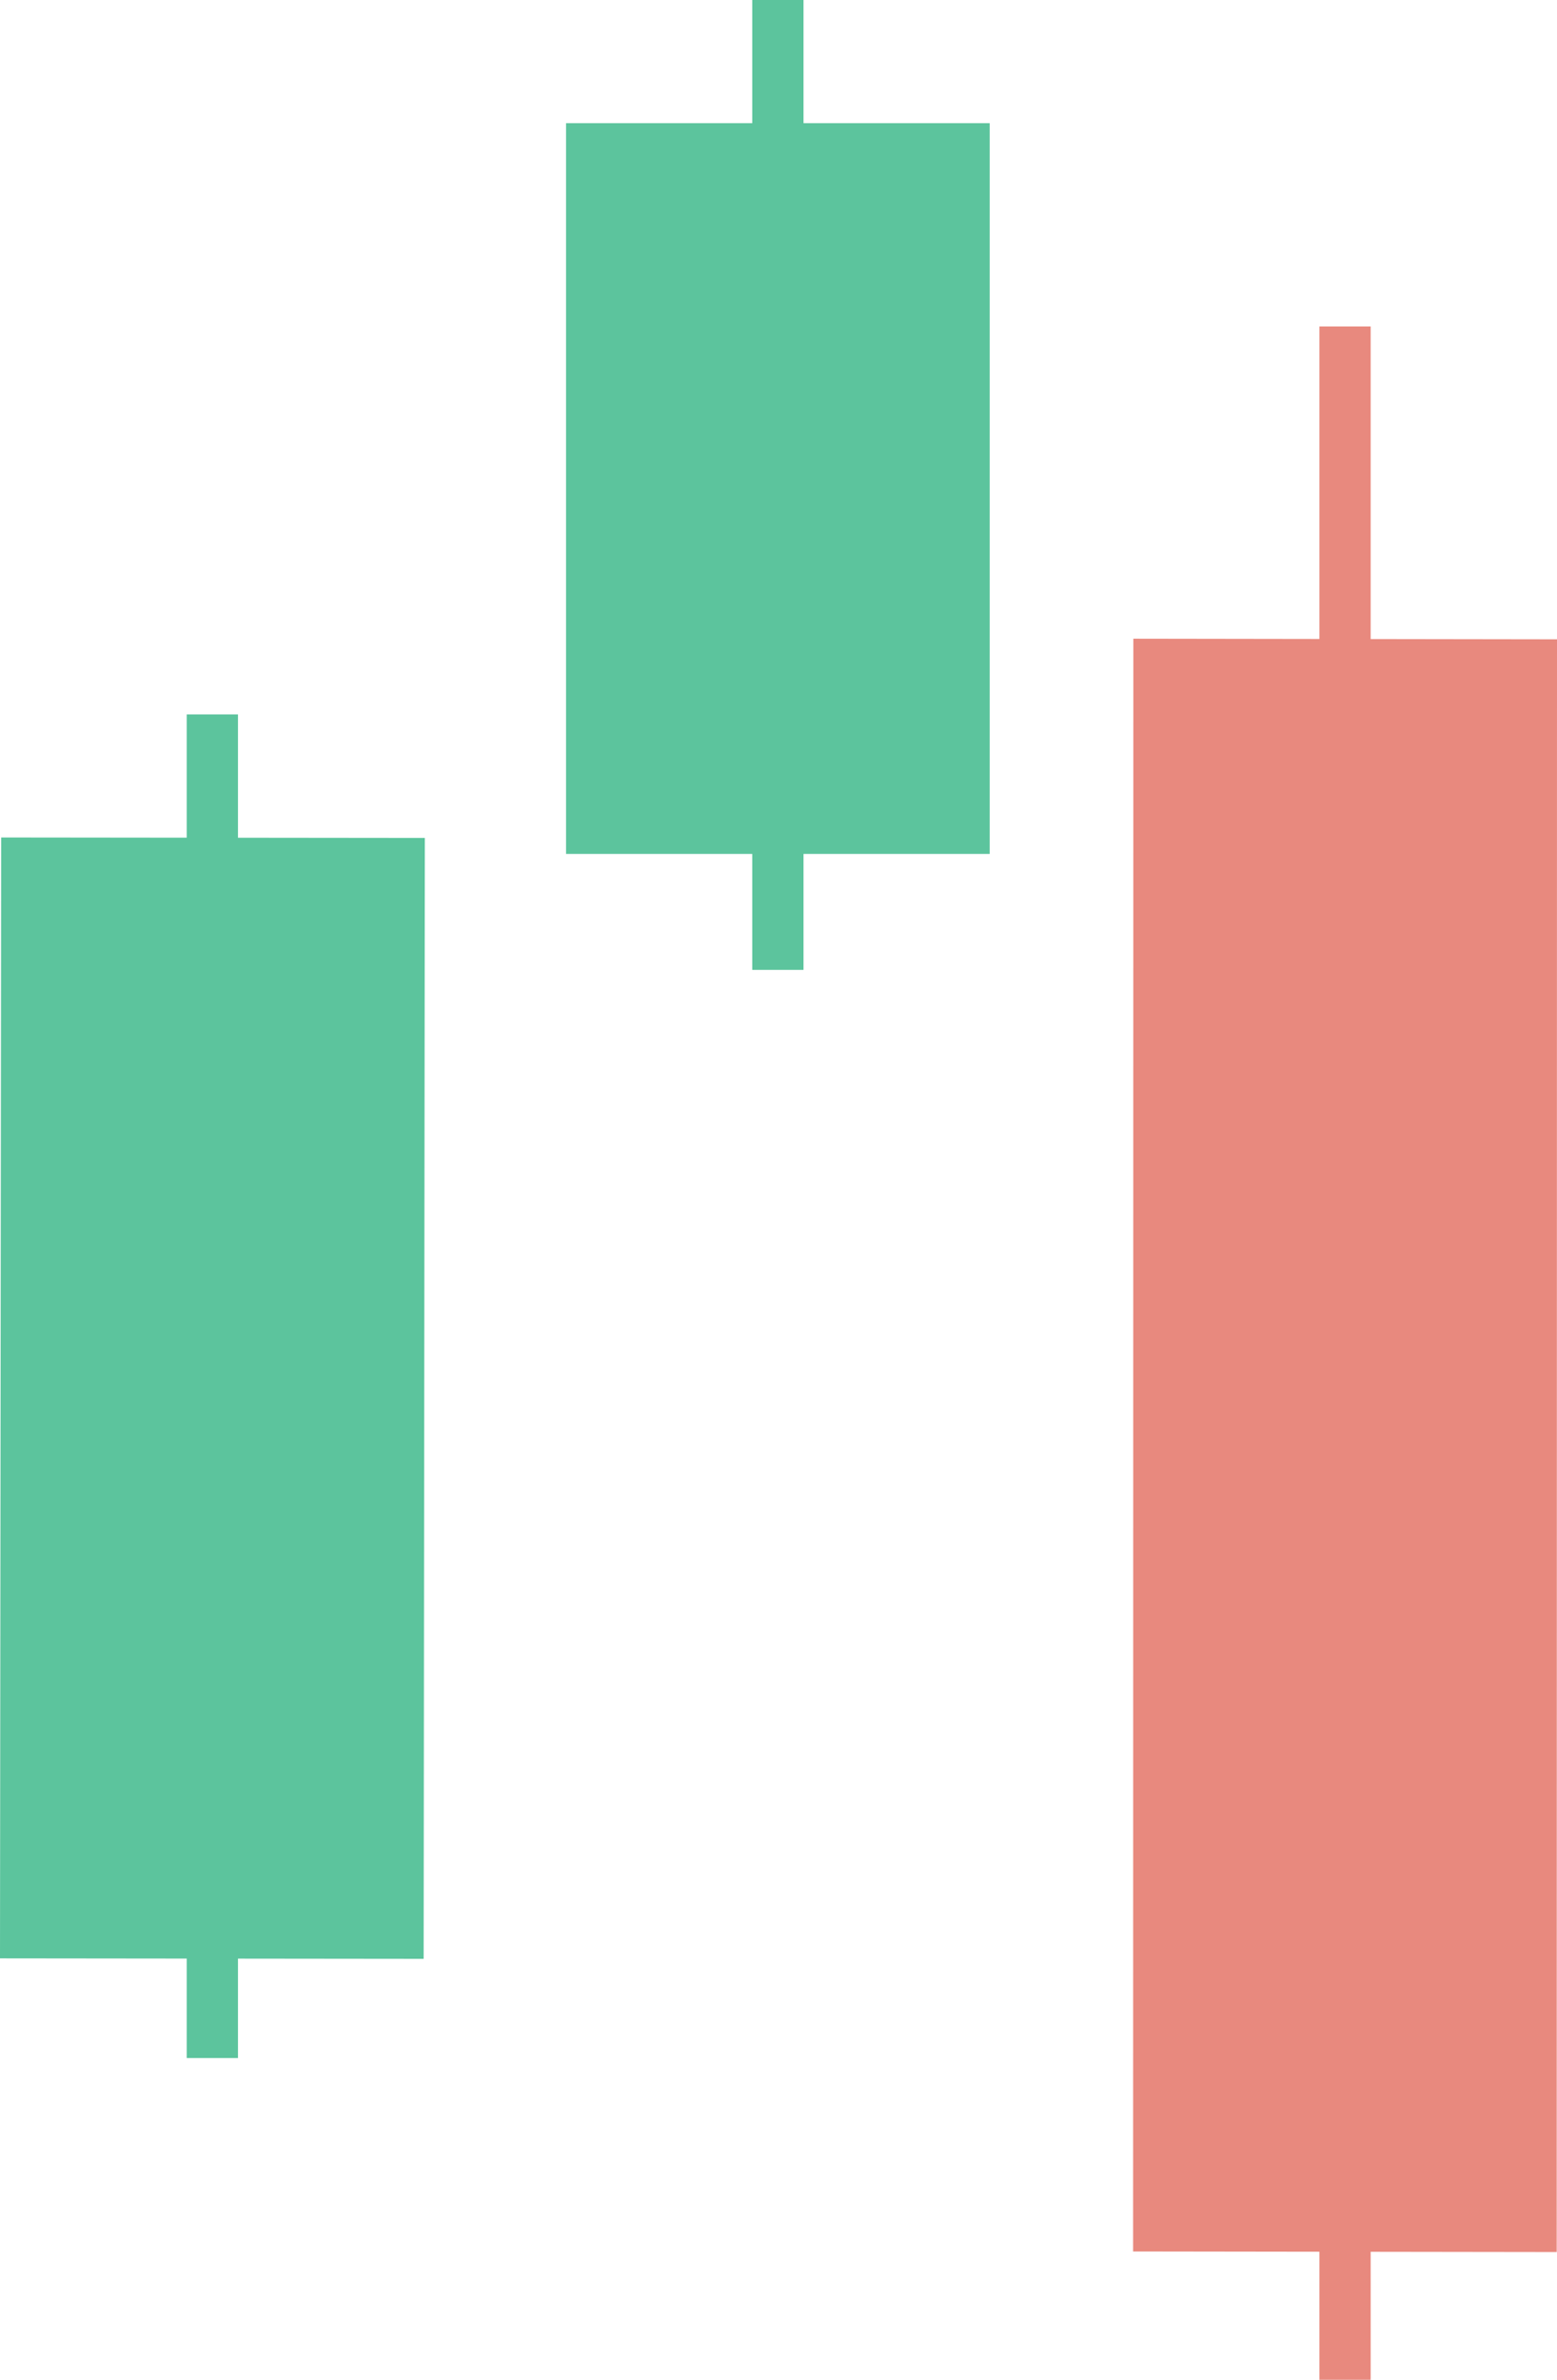 <svg xmlns="http://www.w3.org/2000/svg" id="Layer_1" data-name="Layer 1" version="1.1" width="329.219" height="503"><defs id="defs40385"><style id="style40383">.cls-1{fill:#5cc49d}.cls-2{fill:#e8897e}</style></defs><path class="cls-1" transform="rotate(-89.94)" id="rect40387" d="M-413.932.433h236.92v89.58h-236.92z"/><path class="cls-1" id="rect40389" d="M39.479 151h10.84v284h-10.84z"/><path class="cls-1" id="rect40391" d="M119.689 26.03h89.58v154.46h-89.58z"/><path class="cls-1" id="rect40393" d="M159.059 0h10.84v205h-10.84z"/><path class="cls-2" id="polygon40395" transform="translate(-475.911 -248)" d="m715.55 383 89.58.13-.06 340.87-89.57-.12z"/><path class="cls-2" id="rect40397" d="M278.979 69h10.84v434h-10.84z"/></svg>
